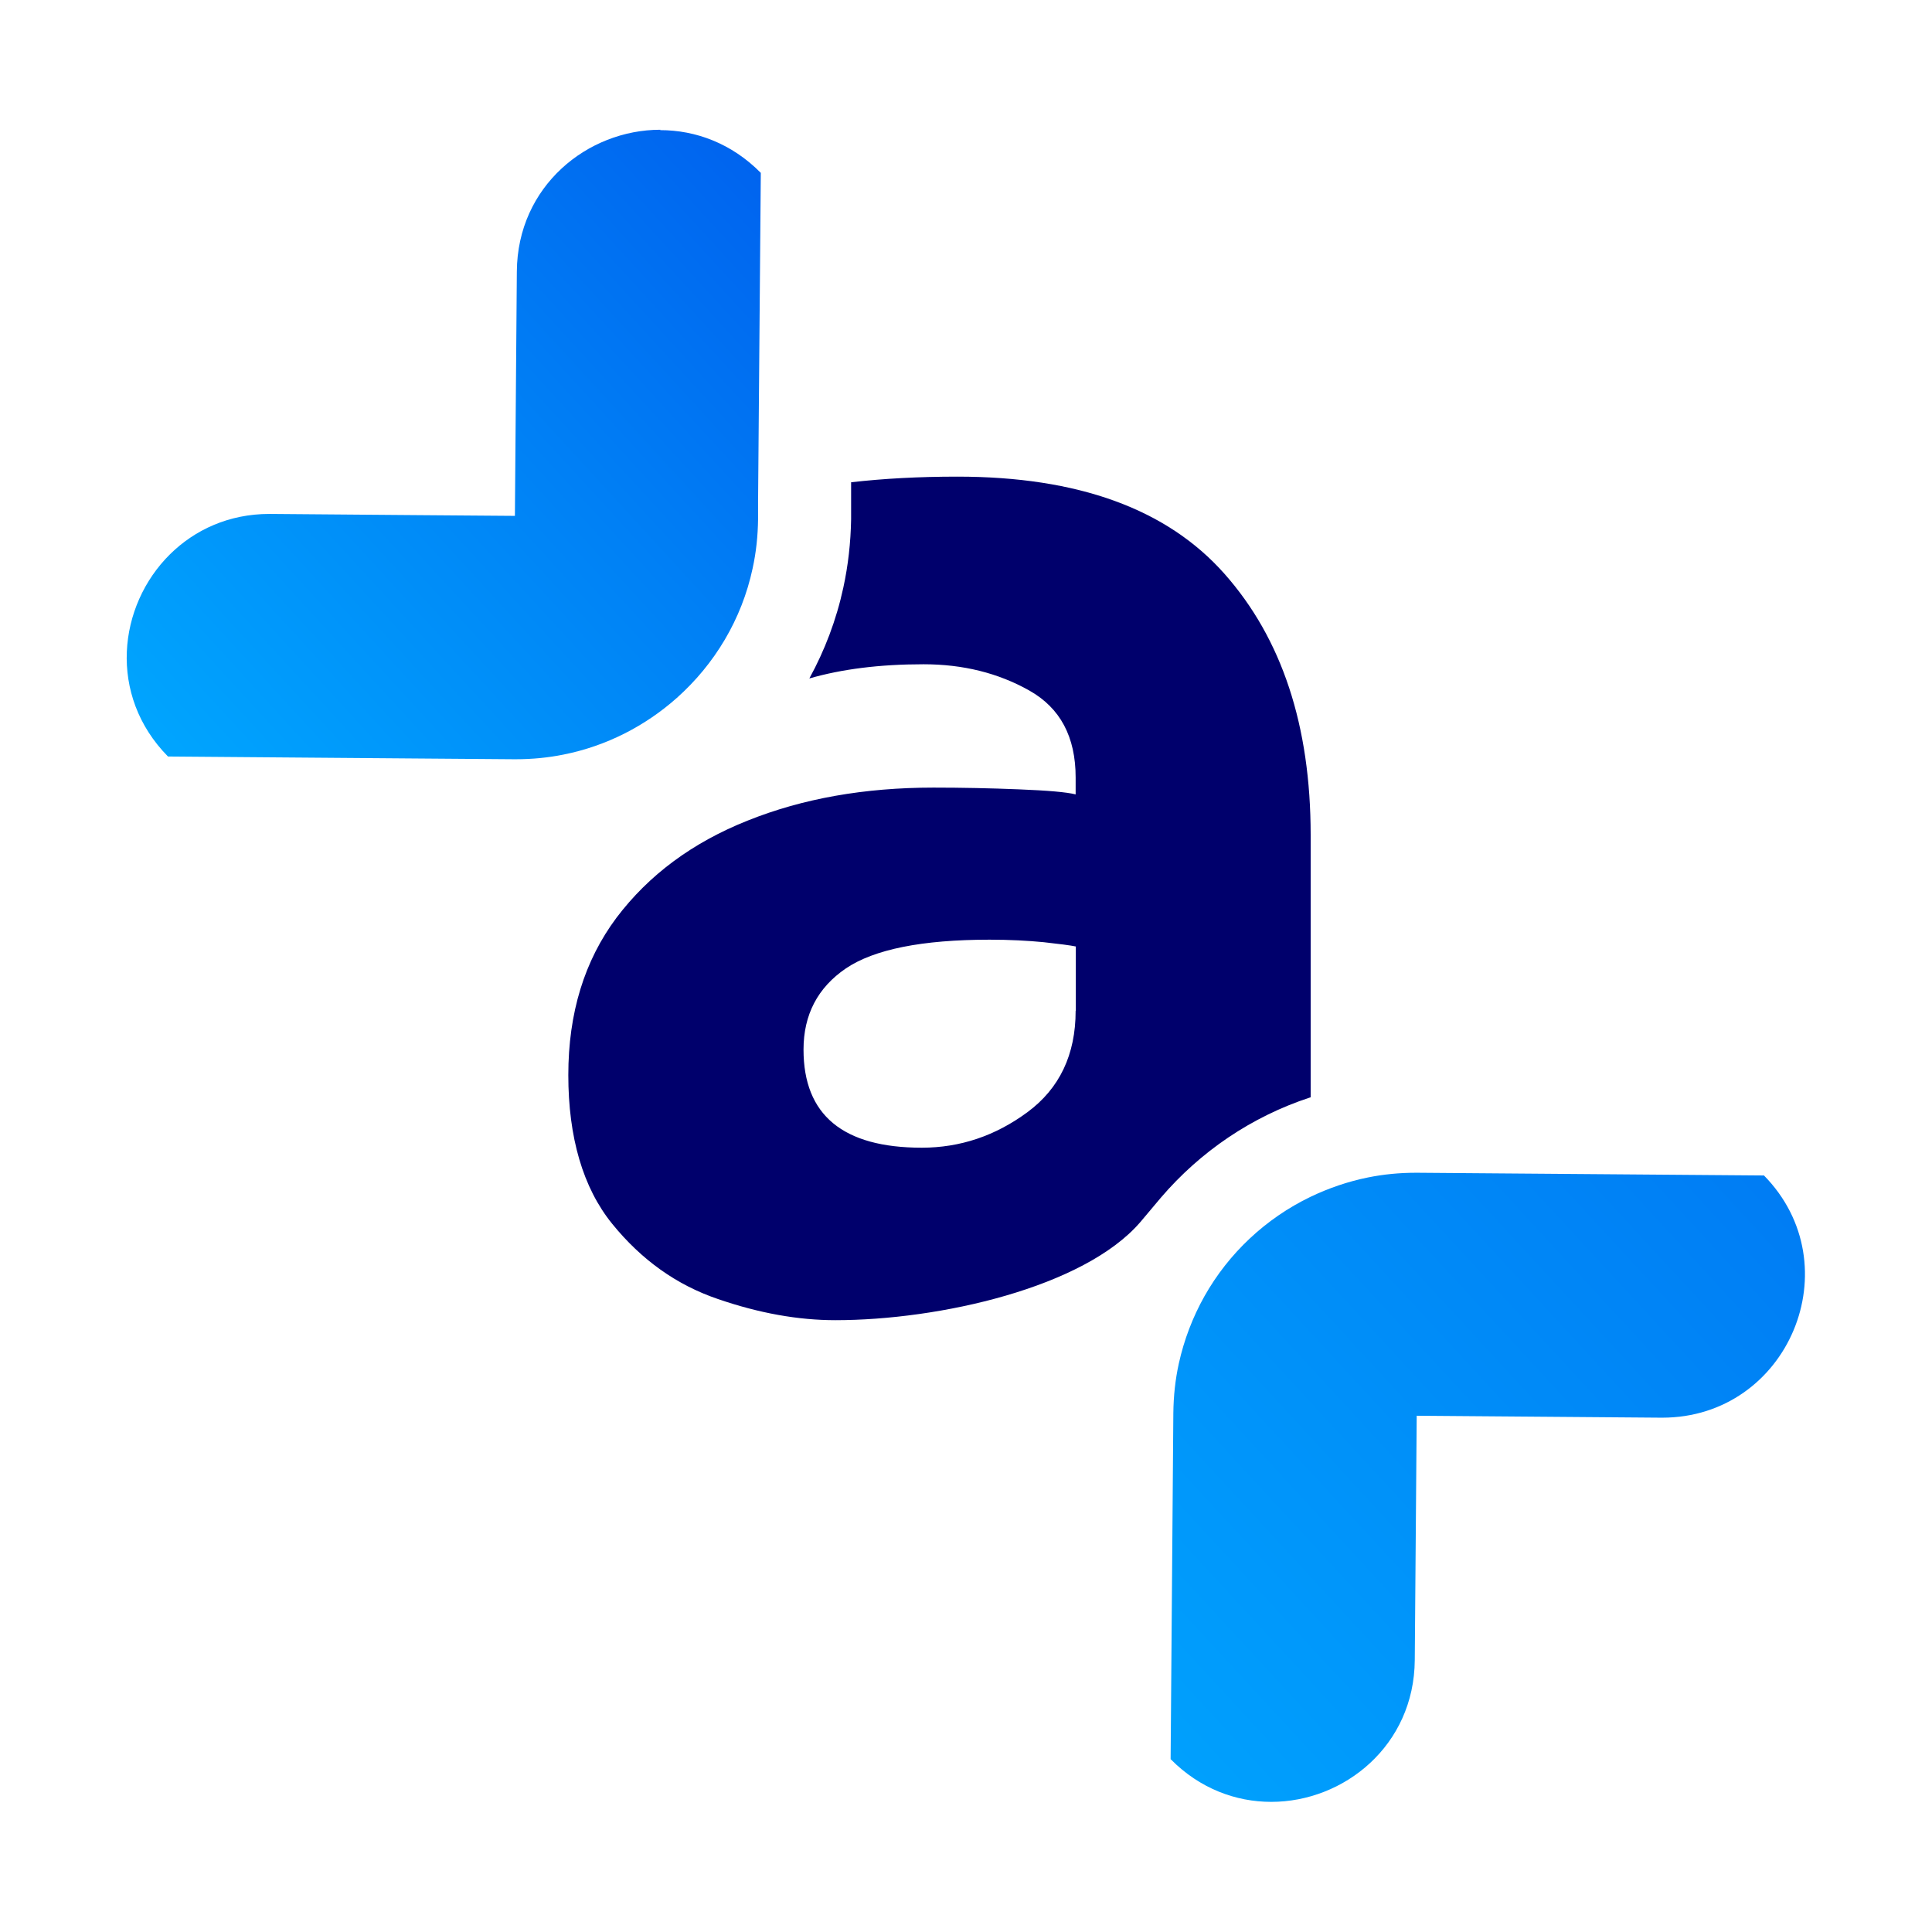 <?xml version="1.0" encoding="UTF-8"?><svg xmlns="http://www.w3.org/2000/svg" xmlns:xlink="http://www.w3.org/1999/xlink" viewBox="0 0 99.47 99.47"><rect x="0" y="0" width="99.47" height="99.47" fill="#333333" stroke="none"/><defs><style>.cls-1{fill:#00006c;}.cls-2{fill:#fff;}.cls-3{fill:url(#Dégradé_sans_nom_138-2);}.cls-4{fill:url(#Dégradé_sans_nom_138);}</style><linearGradient id="Dégradé_sans_nom_138" x1="8.9" y1="43.39" x2="47.43" y2="8.04" gradientUnits="userSpaceOnUse"><stop offset="0" stop-color="#00a9ff"/><stop offset=".52" stop-color="#0081f5"/><stop offset=".99" stop-color="#005aed"/></linearGradient><linearGradient id="Dégradé_sans_nom_138-2" x1="48.94" y1="94.35" x2="117.86" y2="30.78" xlink:href="#Dégradé_sans_nom_138"/></defs><g id="GRAPHISME"><rect class="cls-2" x="0" y="0" width="99.47" height="99.47" transform="translate(99.47 0) rotate(90)"/></g><g id="LOGO_ICONE"><path class="cls-4" d="m34,6.68c-3.75,0-7.36,2.9-7.39,7.3l-.1,12.58-5.22-.04-7.36-.06s-.04,0-.06,0c-2.09,0-3.84.82-5.11,2.07-2.69,2.65-3.22,7.27-.11,10.42h.11s12.53.1,12.53.1l5.17.04s.06,0,.1,0c.84,0,1.66-.08,2.45-.24,2.22-.44,4.22-1.48,5.84-2.92,1.94-1.73,3.34-4.04,3.9-6.67.18-.82.27-1.67.28-2.54v-.93s.14-16.89.14-16.89c-1.5-1.52-3.36-2.2-5.18-2.2Z"/><path class="cls-3" d="m90.81,60.52l-17.82-.14s-.06,0-.1,0c-.84,0-1.66.08-2.45.24-1.04.21-2.03.55-2.97,1-2.3,1.11-4.21,2.9-5.46,5.12-.6,1.07-1.05,2.24-1.32,3.47-.18.82-.27,1.67-.28,2.54l-.14,17.82c1.5,1.52,3.36,2.2,5.18,2.2,3.75,0,7.36-2.9,7.39-7.3l.1-12.58,12.58.1s.04,0,.06,0c6.5,0,9.8-7.85,5.22-12.49Z"/><path class="cls-1" d="m67.48,56.5v-13.51c0-5.63-1.48-10.11-4.44-13.45-2.96-3.34-7.54-5-13.75-5-1.99,0-3.81.1-5.47.29v1.91c-.02,1.18-.15,2.36-.4,3.51-.36,1.67-.96,3.24-1.75,4.68,1.67-.48,3.61-.73,5.88-.73,2.03,0,3.84.45,5.44,1.35,1.6.9,2.39,2.39,2.39,4.48v.87c-.47-.12-1.44-.2-2.92-.26-1.48-.06-2.95-.09-4.4-.09-3.54,0-6.73.56-9.57,1.7-2.84,1.13-5.09,2.8-6.75,5-1.65,2.21-2.48,4.9-2.48,8.1s.75,5.8,2.26,7.66c1.51,1.86,3.32,3.15,5.44,3.87,2.12.73,4.13,1.09,6.05,1.09,5.34,0,12.8-1.68,15.7-5.05,0,0,.69-.82,1.06-1.26,2.02-2.36,4.66-4.17,7.69-5.16Zm-12.1-4.46c0,2.26-.83,4-2.48,5.22-1.65,1.22-3.47,1.83-5.44,1.83-4.06,0-6.09-1.68-6.09-5.05,0-1.8.73-3.19,2.18-4.18,1.45-.98,3.92-1.48,7.4-1.48,1.05,0,1.97.05,2.79.13.81.09,1.36.16,1.65.22v3.31Z"/></g></svg>